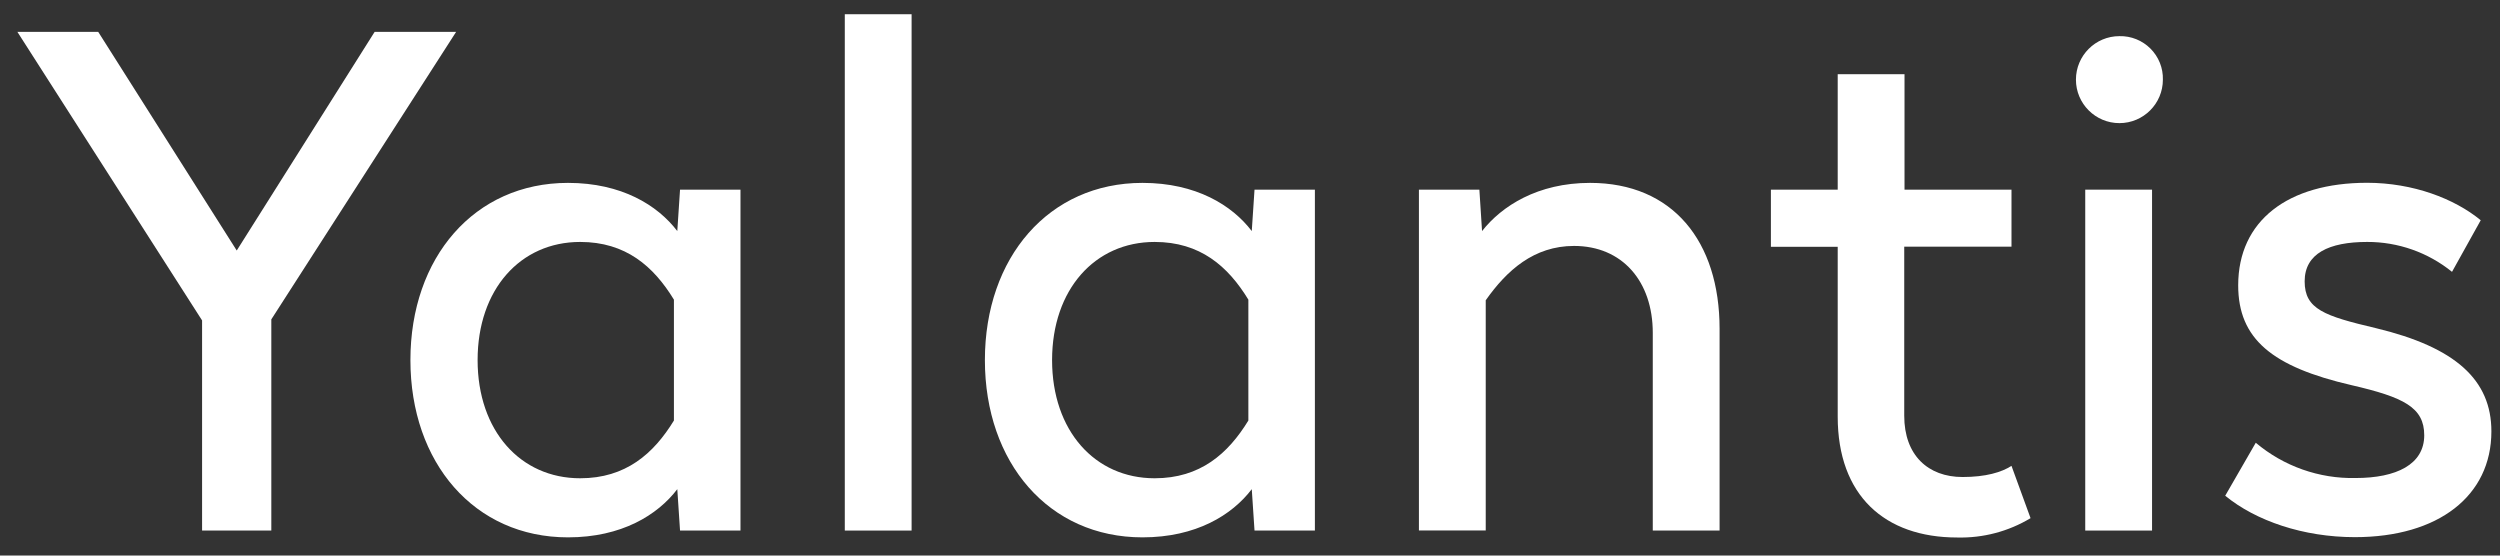 <?xml version="1.0" encoding="UTF-8"?>
<svg xmlns="http://www.w3.org/2000/svg" width="72" height="16" viewBox="0 0 72 16" fill="none">
  <rect x="0" y="0" width="72" height="16" fill="#333333" stroke="none"/>
  <g clip-path="url(#clip0_1027_1497)">
    <path d="M7.814 9.198V15.28H5.82V9.228L0.5 0.917H2.828L6.818 7.215L10.79 0.917H13.137L7.814 9.198Z" fill="white"></path>
    <path fill-rule="evenodd" clip-rule="evenodd" d="M19.585 5.462L19.506 6.655C18.939 5.911 17.903 5.267 16.358 5.267C13.659 5.267 11.82 7.418 11.82 10.371C11.82 13.325 13.658 15.476 16.358 15.476C17.903 15.476 18.939 14.832 19.506 14.088L19.585 15.28H21.326V5.462H19.585ZM16.709 13.774C14.988 13.774 13.755 12.406 13.755 10.371C13.755 8.337 14.984 6.968 16.709 6.968C18.02 6.968 18.822 7.668 19.409 8.63V12.111C18.822 13.07 18.018 13.774 16.709 13.774Z" fill="white"></path>
    <path d="M26.254 15.28H24.33V0.41H26.254V15.274V15.28Z" fill="white"></path>
    <path fill-rule="evenodd" clip-rule="evenodd" d="M36.13 5.462L36.051 6.655C35.484 5.911 34.446 5.267 32.903 5.267C30.204 5.267 28.365 7.418 28.365 10.371C28.365 13.325 30.203 15.476 32.903 15.476C34.448 15.476 35.484 14.832 36.051 14.088L36.13 15.28H37.869V5.462H36.13ZM33.254 13.774C31.533 13.774 30.3 12.406 30.3 10.371C30.3 8.337 31.533 6.968 33.254 6.968C34.565 6.968 35.367 7.668 35.953 8.63V12.111C35.367 13.07 34.563 13.774 33.254 13.774Z" fill="white"></path>
    <path d="M49.524 9.47V15.279H47.6V9.587C47.6 8.101 46.72 7.083 45.332 7.083C44.178 7.083 43.395 7.787 42.789 8.648V15.277H40.865V5.462H42.606L42.683 6.655C43.251 5.932 44.287 5.267 45.794 5.267C48.173 5.267 49.524 6.948 49.524 9.47Z" fill="white"></path>
    <path d="M54.842 5.462H57.931V7.104H54.842V11.974C54.842 13.109 55.526 13.738 56.523 13.738C57.189 13.738 57.646 13.601 57.931 13.417L58.48 14.923C57.843 15.306 57.111 15.499 56.368 15.48C54.276 15.48 52.926 14.267 52.926 11.998V7.108H51.002V5.462H52.926V2.137H54.85V5.462H54.842Z" fill="white"></path>
    <path d="M61.979 15.28H60.055V5.462H61.979V15.28Z" fill="white"></path>
    <path d="M71.445 6.343L70.618 7.829C69.926 7.269 69.063 6.965 68.173 6.968C67.077 6.968 66.374 7.3 66.374 8.103C66.374 8.906 66.941 9.1 68.427 9.451C70.716 10 71.752 10.939 71.752 12.424C71.752 14.282 70.226 15.47 67.821 15.47C66.335 15.47 64.966 15 64.086 14.277L64.966 12.751C65.769 13.428 66.792 13.79 67.842 13.767C69.016 13.767 69.818 13.376 69.818 12.536C69.818 11.734 69.231 11.441 67.725 11.093C65.437 10.564 64.46 9.762 64.46 8.217C64.46 6.359 65.887 5.264 68.176 5.264C69.495 5.267 70.682 5.716 71.445 6.343Z" fill="white"></path>
    <path d="M62.291 2.294C62.291 2.985 61.731 3.546 61.039 3.546C60.348 3.546 59.787 2.985 59.787 2.294C59.787 1.602 60.348 1.041 61.039 1.041C61.374 1.033 61.697 1.163 61.933 1.399C62.17 1.636 62.3 1.959 62.291 2.294Z" fill="white"></path>
  </g>
  <defs>
    <clipPath id="clip0_1027_1497">
      <rect width="71.385" height="16" fill="white" transform="translate(0.5)"></rect>
    </clipPath>
  </defs>
</svg>
